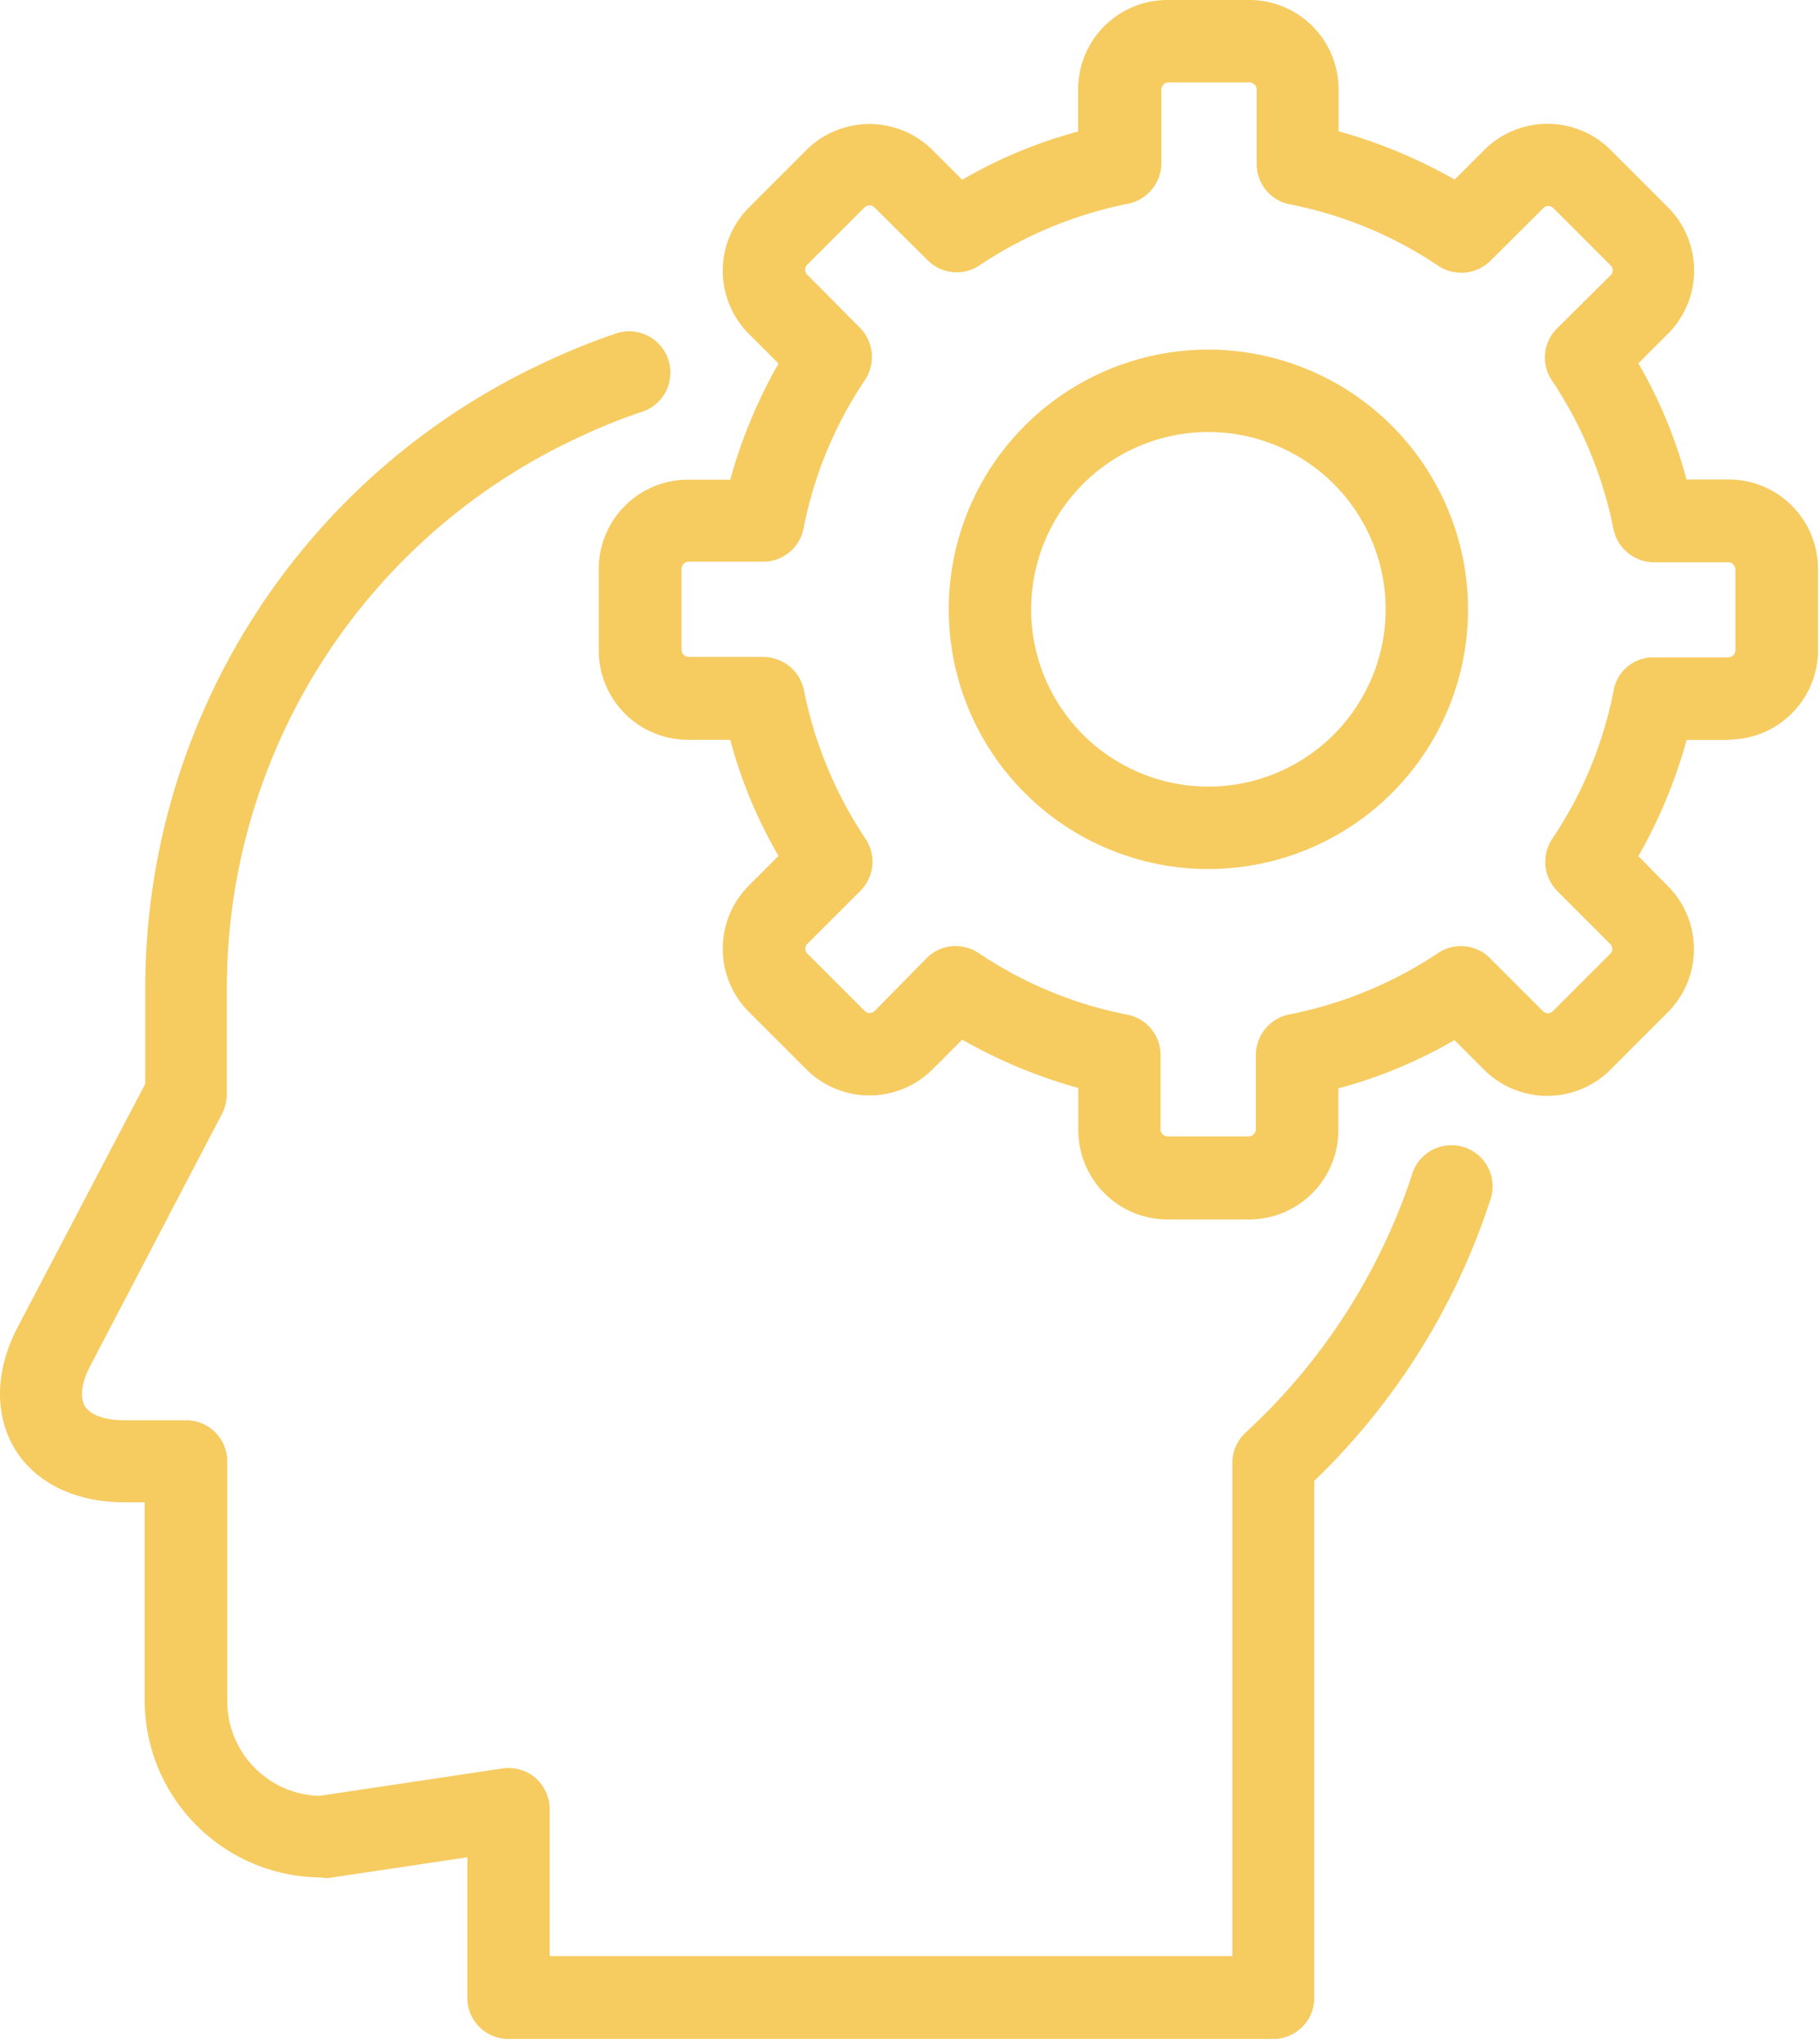 <svg id="Capa_1" data-name="Capa 1" xmlns="http://www.w3.org/2000/svg" viewBox="0 0 349.92 392.88"><defs><style>.cls-1{fill:#f6cb60;}</style></defs><title>Burden-Free Implementation</title><path class="cls-1" d="M332.33,142.16a17.17,17.17,0,0,0,17.2-17.2v-15.6a17.17,17.17,0,0,0-17.2-17.2h-8.08A90.83,90.83,0,0,0,315,69.84l5.68-5.68a17.19,17.19,0,0,0,0-24.32l-11-11a17.19,17.19,0,0,0-24.32,0l-5.68,5.68a97.46,97.46,0,0,0-22.32-9.28v-8A17.17,17.17,0,0,0,240.09,0h-15.6a17.17,17.17,0,0,0-17.2,17.2v8.08A90.83,90.83,0,0,0,185,34.56l-5.68-5.68a17.19,17.19,0,0,0-24.32,0l-11,11a17.19,17.19,0,0,0,0,24.32l5.68,5.68a97.46,97.46,0,0,0-9.28,22.32h-8.08a17.17,17.17,0,0,0-17.2,17.2V125a17.17,17.17,0,0,0,17.2,17.2h8.08a90.83,90.83,0,0,0,9.28,22.32l-5.68,5.68a17.19,17.19,0,0,0,0,24.32l11,11a17.19,17.19,0,0,0,24.32,0l5.68-5.68a97.46,97.46,0,0,0,22.32,9.28v8.08a17.17,17.17,0,0,0,17.2,17.2h15.6a17.17,17.17,0,0,0,17.2-17.2V209.2a90.83,90.83,0,0,0,22.32-9.28l5.68,5.68a17.19,17.19,0,0,0,24.32,0l11-11a17.19,17.19,0,0,0,0-24.32L315,164.56a97.46,97.46,0,0,0,9.28-22.32h8.08v-.08Zm-22.08-9.44a77.93,77.93,0,0,1-11.84,28.56,8,8,0,0,0,1,10l10.16,10.16a1.31,1.31,0,0,1,0,1.92l-11,11a1.35,1.35,0,0,1-1.92,0l-10.16-10.16a7.88,7.88,0,0,0-10-1A79.33,79.33,0,0,1,247.85,195a8,8,0,0,0-6.4,7.76v14.32a1.4,1.4,0,0,1-1.36,1.36h-15.6a1.4,1.4,0,0,1-1.36-1.36V202.8a7.88,7.88,0,0,0-6.4-7.76,77.93,77.93,0,0,1-28.56-11.84,8.13,8.13,0,0,0-4.4-1.36,7.87,7.87,0,0,0-5.6,2.32l-10,10.16a1.35,1.35,0,0,1-1.92,0l-11-11a1.31,1.31,0,0,1,0-1.92l10.16-10.16a7.88,7.88,0,0,0,1-10,79.33,79.33,0,0,1-11.84-28.56,8,8,0,0,0-7.76-6.4H132.41a1.4,1.4,0,0,1-1.36-1.36v-15.6a1.4,1.4,0,0,1,1.36-1.36h14.32a7.88,7.88,0,0,0,7.76-6.4A77.93,77.93,0,0,1,166.33,73a8,8,0,0,0-1-10L155.21,52.8a1.31,1.31,0,0,1,0-1.92l11-11a1.35,1.35,0,0,1,1.92,0L178.33,50a7.88,7.88,0,0,0,10,1,79.33,79.33,0,0,1,28.56-11.84,8,8,0,0,0,6.4-7.76V17.2a1.4,1.4,0,0,1,1.36-1.36h15.6a1.4,1.4,0,0,1,1.36,1.36V31.52a7.88,7.88,0,0,0,6.4,7.76,77.93,77.93,0,0,1,28.56,11.84,8,8,0,0,0,10-1L296.73,40a1.35,1.35,0,0,1,1.92,0l11,11a1.31,1.31,0,0,1,0,1.92L299.37,63.12a7.88,7.88,0,0,0-1,10,79.33,79.33,0,0,1,11.84,28.56,8,8,0,0,0,7.76,6.4h14.32a1.4,1.4,0,0,1,1.36,1.36V125a1.4,1.4,0,0,1-1.36,1.36H318a7.74,7.74,0,0,0-7.76,6.32Z"/><path class="cls-1" d="M232.33,67.2a49.92,49.92,0,1,0,49.92,49.92A50,50,0,0,0,232.33,67.2Zm0,84a34.08,34.08,0,1,1,34.08-34.08,34.11,34.11,0,0,1-34.08,34.08Z"/><path class="cls-1" d="M63.05,361l26.8-4v27a7.89,7.89,0,0,0,7.92,7.92h147a7.89,7.89,0,0,0,7.92-7.92V284.64A131.33,131.33,0,0,0,286.41,231a7.92,7.92,0,1,0-15-5,117.46,117.46,0,0,1-31.92,49.36,8.05,8.05,0,0,0-2.56,5.84V376H105.69V347.76a8.12,8.12,0,0,0-2.72-6,8,8,0,0,0-6.32-1.84L61.37,345.2A18.22,18.22,0,0,1,43.69,327V281A7.89,7.89,0,0,0,35.77,273H23.85c-3.68,0-6.48-1-7.52-2.72s-.64-4.64,1.12-7.92L42.73,214a8.31,8.31,0,0,0,.88-3.68V189.68A116.71,116.71,0,0,1,111.05,84.16a110.88,110.88,0,0,1,12-4.88,7.94,7.94,0,1,0-5.12-15,125.84,125.84,0,0,0-13.52,5.52A132.59,132.59,0,0,0,27.93,189.6v18.72L3.45,255c-4.4,8.32-4.56,16.88-.64,23.44s11.68,10.32,21,10.32h4V326.8a34.11,34.11,0,0,0,34.08,34.08,2.57,2.57,0,0,0,1.12.08Z"/></svg>
